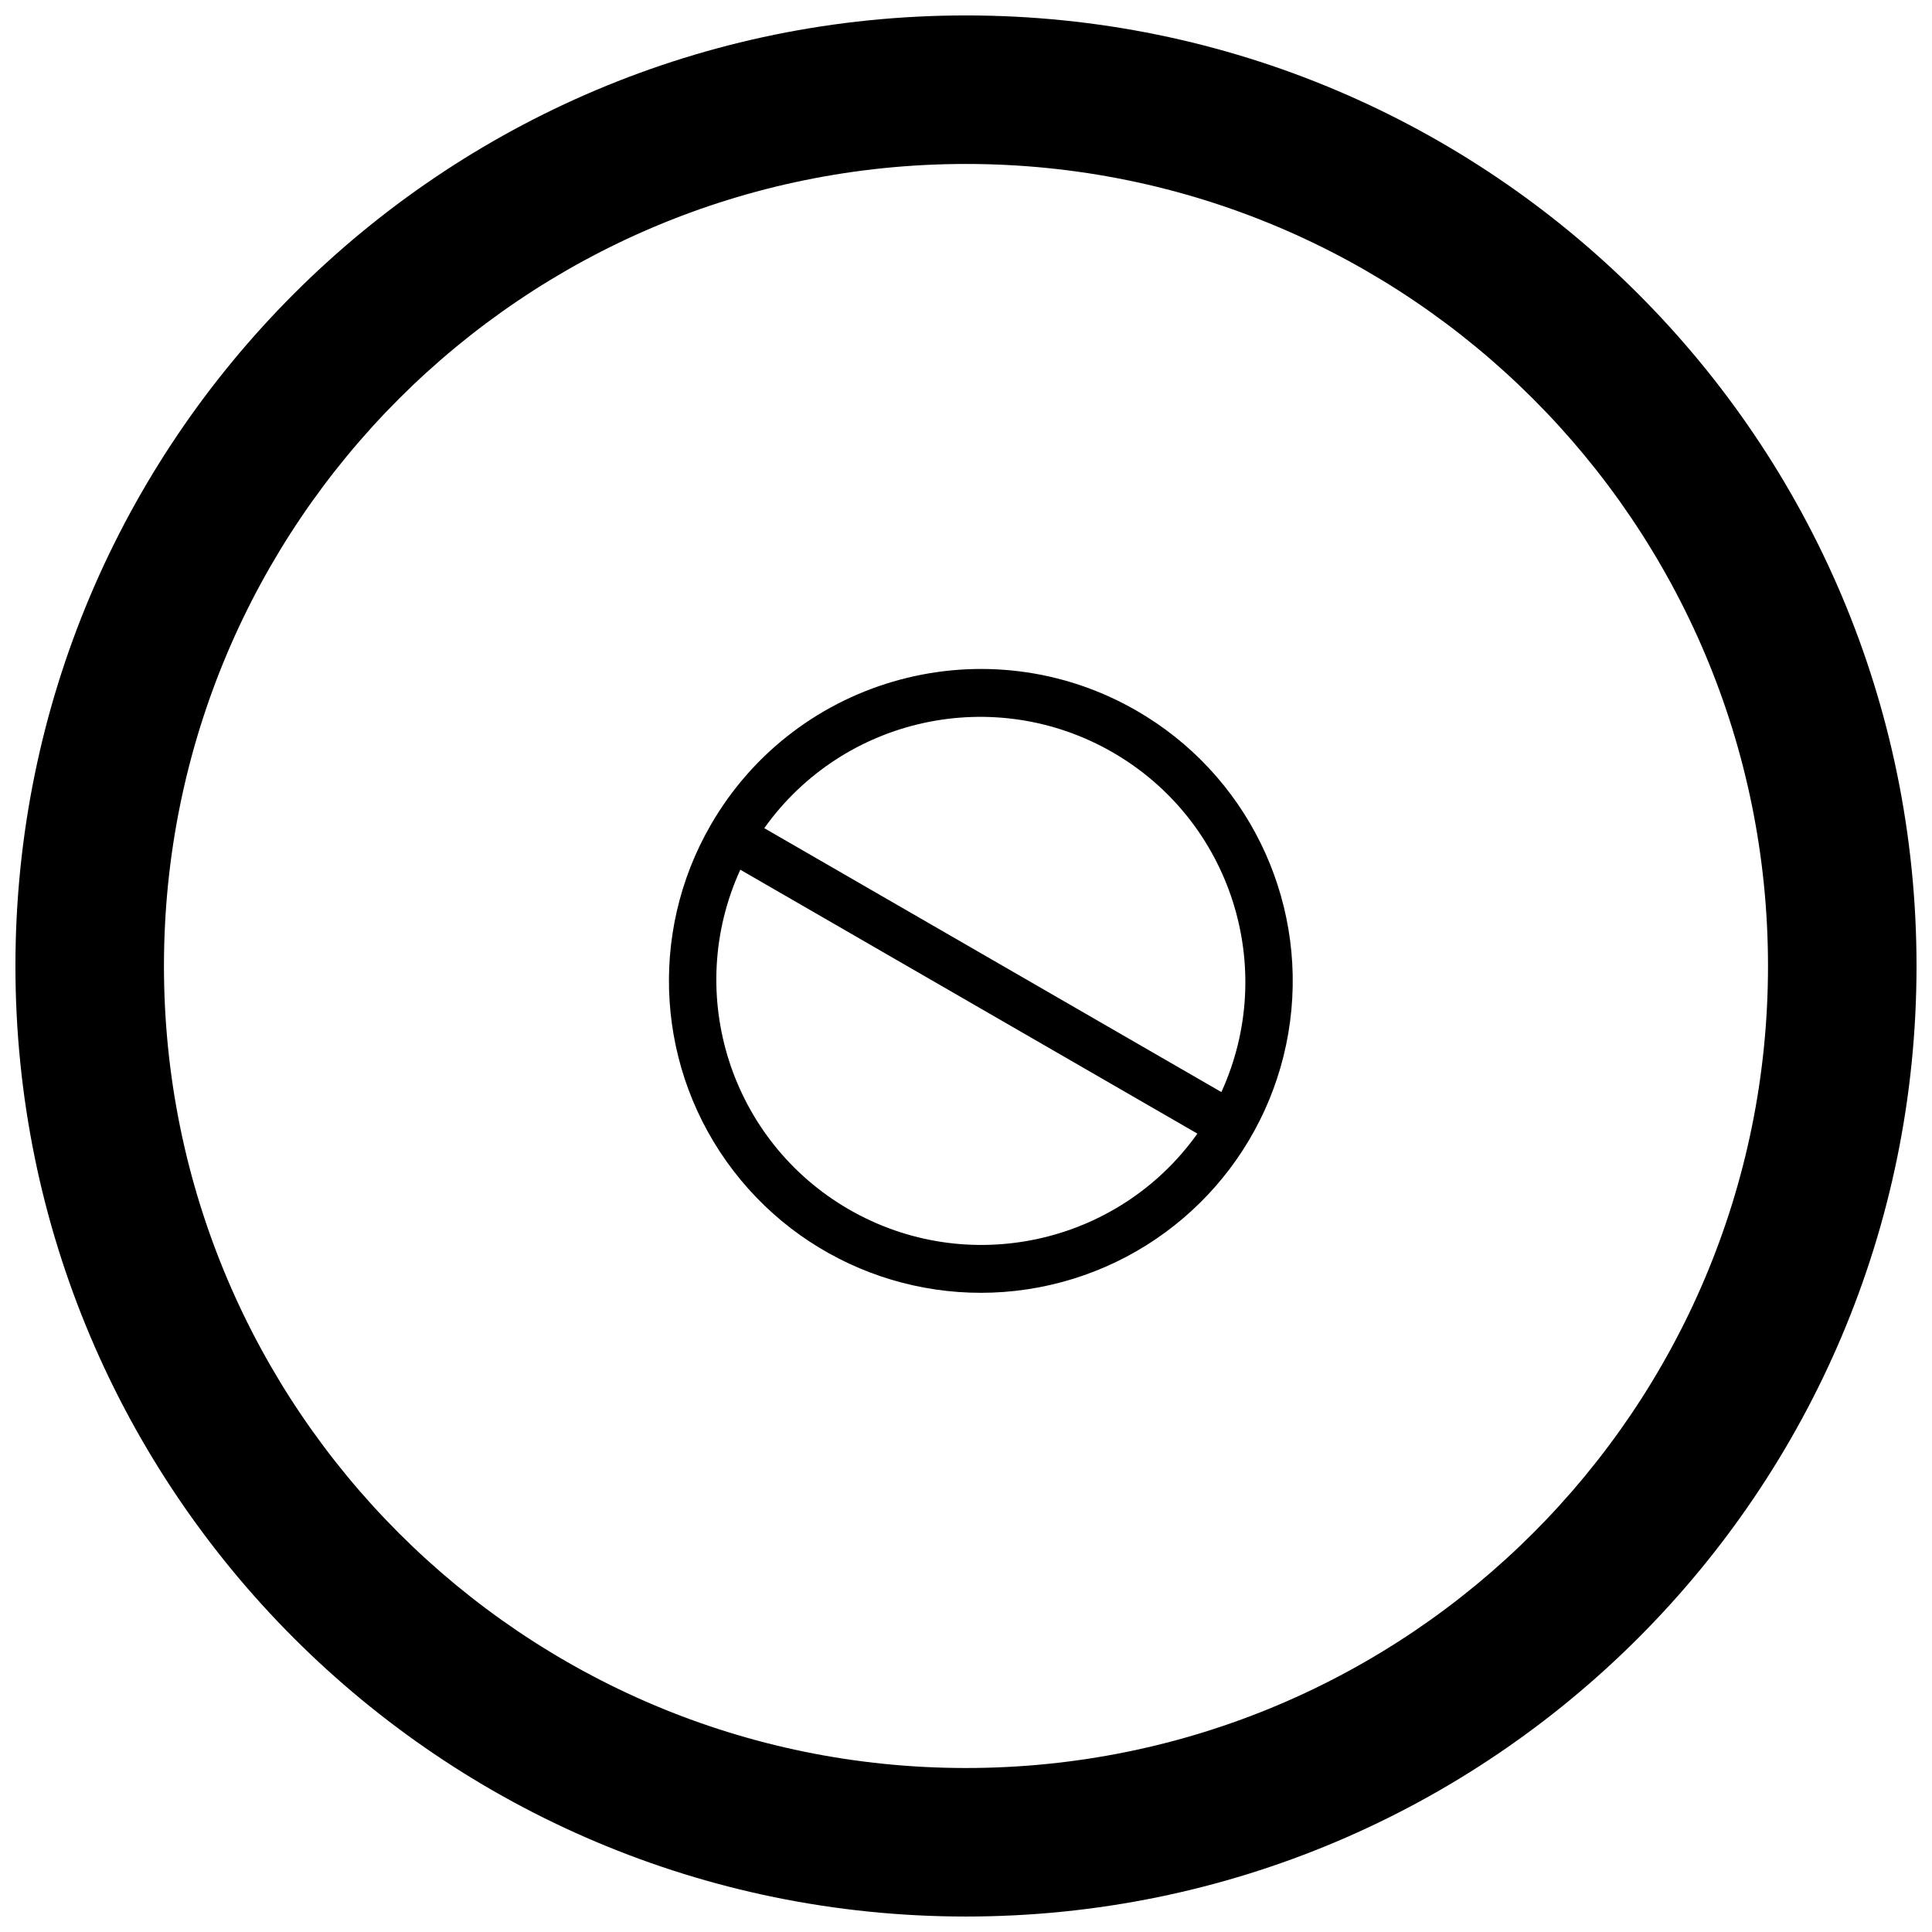 <?xml version="1.0" encoding="UTF-8"?>
<!-- Uploaded to: SVG Repo, www.svgrepo.com, Generator: SVG Repo Mixer Tools -->
<svg width="800px" height="800px" version="1.1" viewBox="144 144 512 512" xmlns="http://www.w3.org/2000/svg">
 <defs>
  <clipPath id="a">
   <path d="m148.09 148.09h503.81v503.81h-503.81z"/>
  </clipPath>
 </defs>
 <g clip-path="url(#a)">
  <path d="m400 651.9c-139.12 0-251.91-112.78-251.91-251.9 0-139.12 112.78-251.91 251.91-251.91 139.12 0 251.9 112.78 251.9 251.91 0 139.12-112.78 251.9-251.9 251.9zm0-39.359c117.38 0 212.54-95.16 212.54-212.54 0-117.39-95.16-212.55-212.54-212.55-117.39 0-212.55 95.16-212.55 212.55 0 117.38 95.16 212.54 212.55 212.54z" fill-rule="evenodd"/>
 </g>
 <path d="m445.26 332.37c28.949 16.715 44.984 49.223 40.621 82.367-4.367 33.145-28.266 60.398-60.559 69.051s-66.617-3-86.965-29.523c-20.352-26.523-22.723-62.691-6.004-91.645 22.824-39.531 73.371-53.074 112.91-30.25zm22.418 101.04c15.035-32.938 2.574-71.91-28.785-90.016s-71.34-9.414-92.352 20.078zm-6.359 11.012-121.13-69.938c-15.035 32.941-2.574 71.914 28.785 90.02 31.355 18.105 71.34 9.41 92.348-20.082z"/>
</svg>